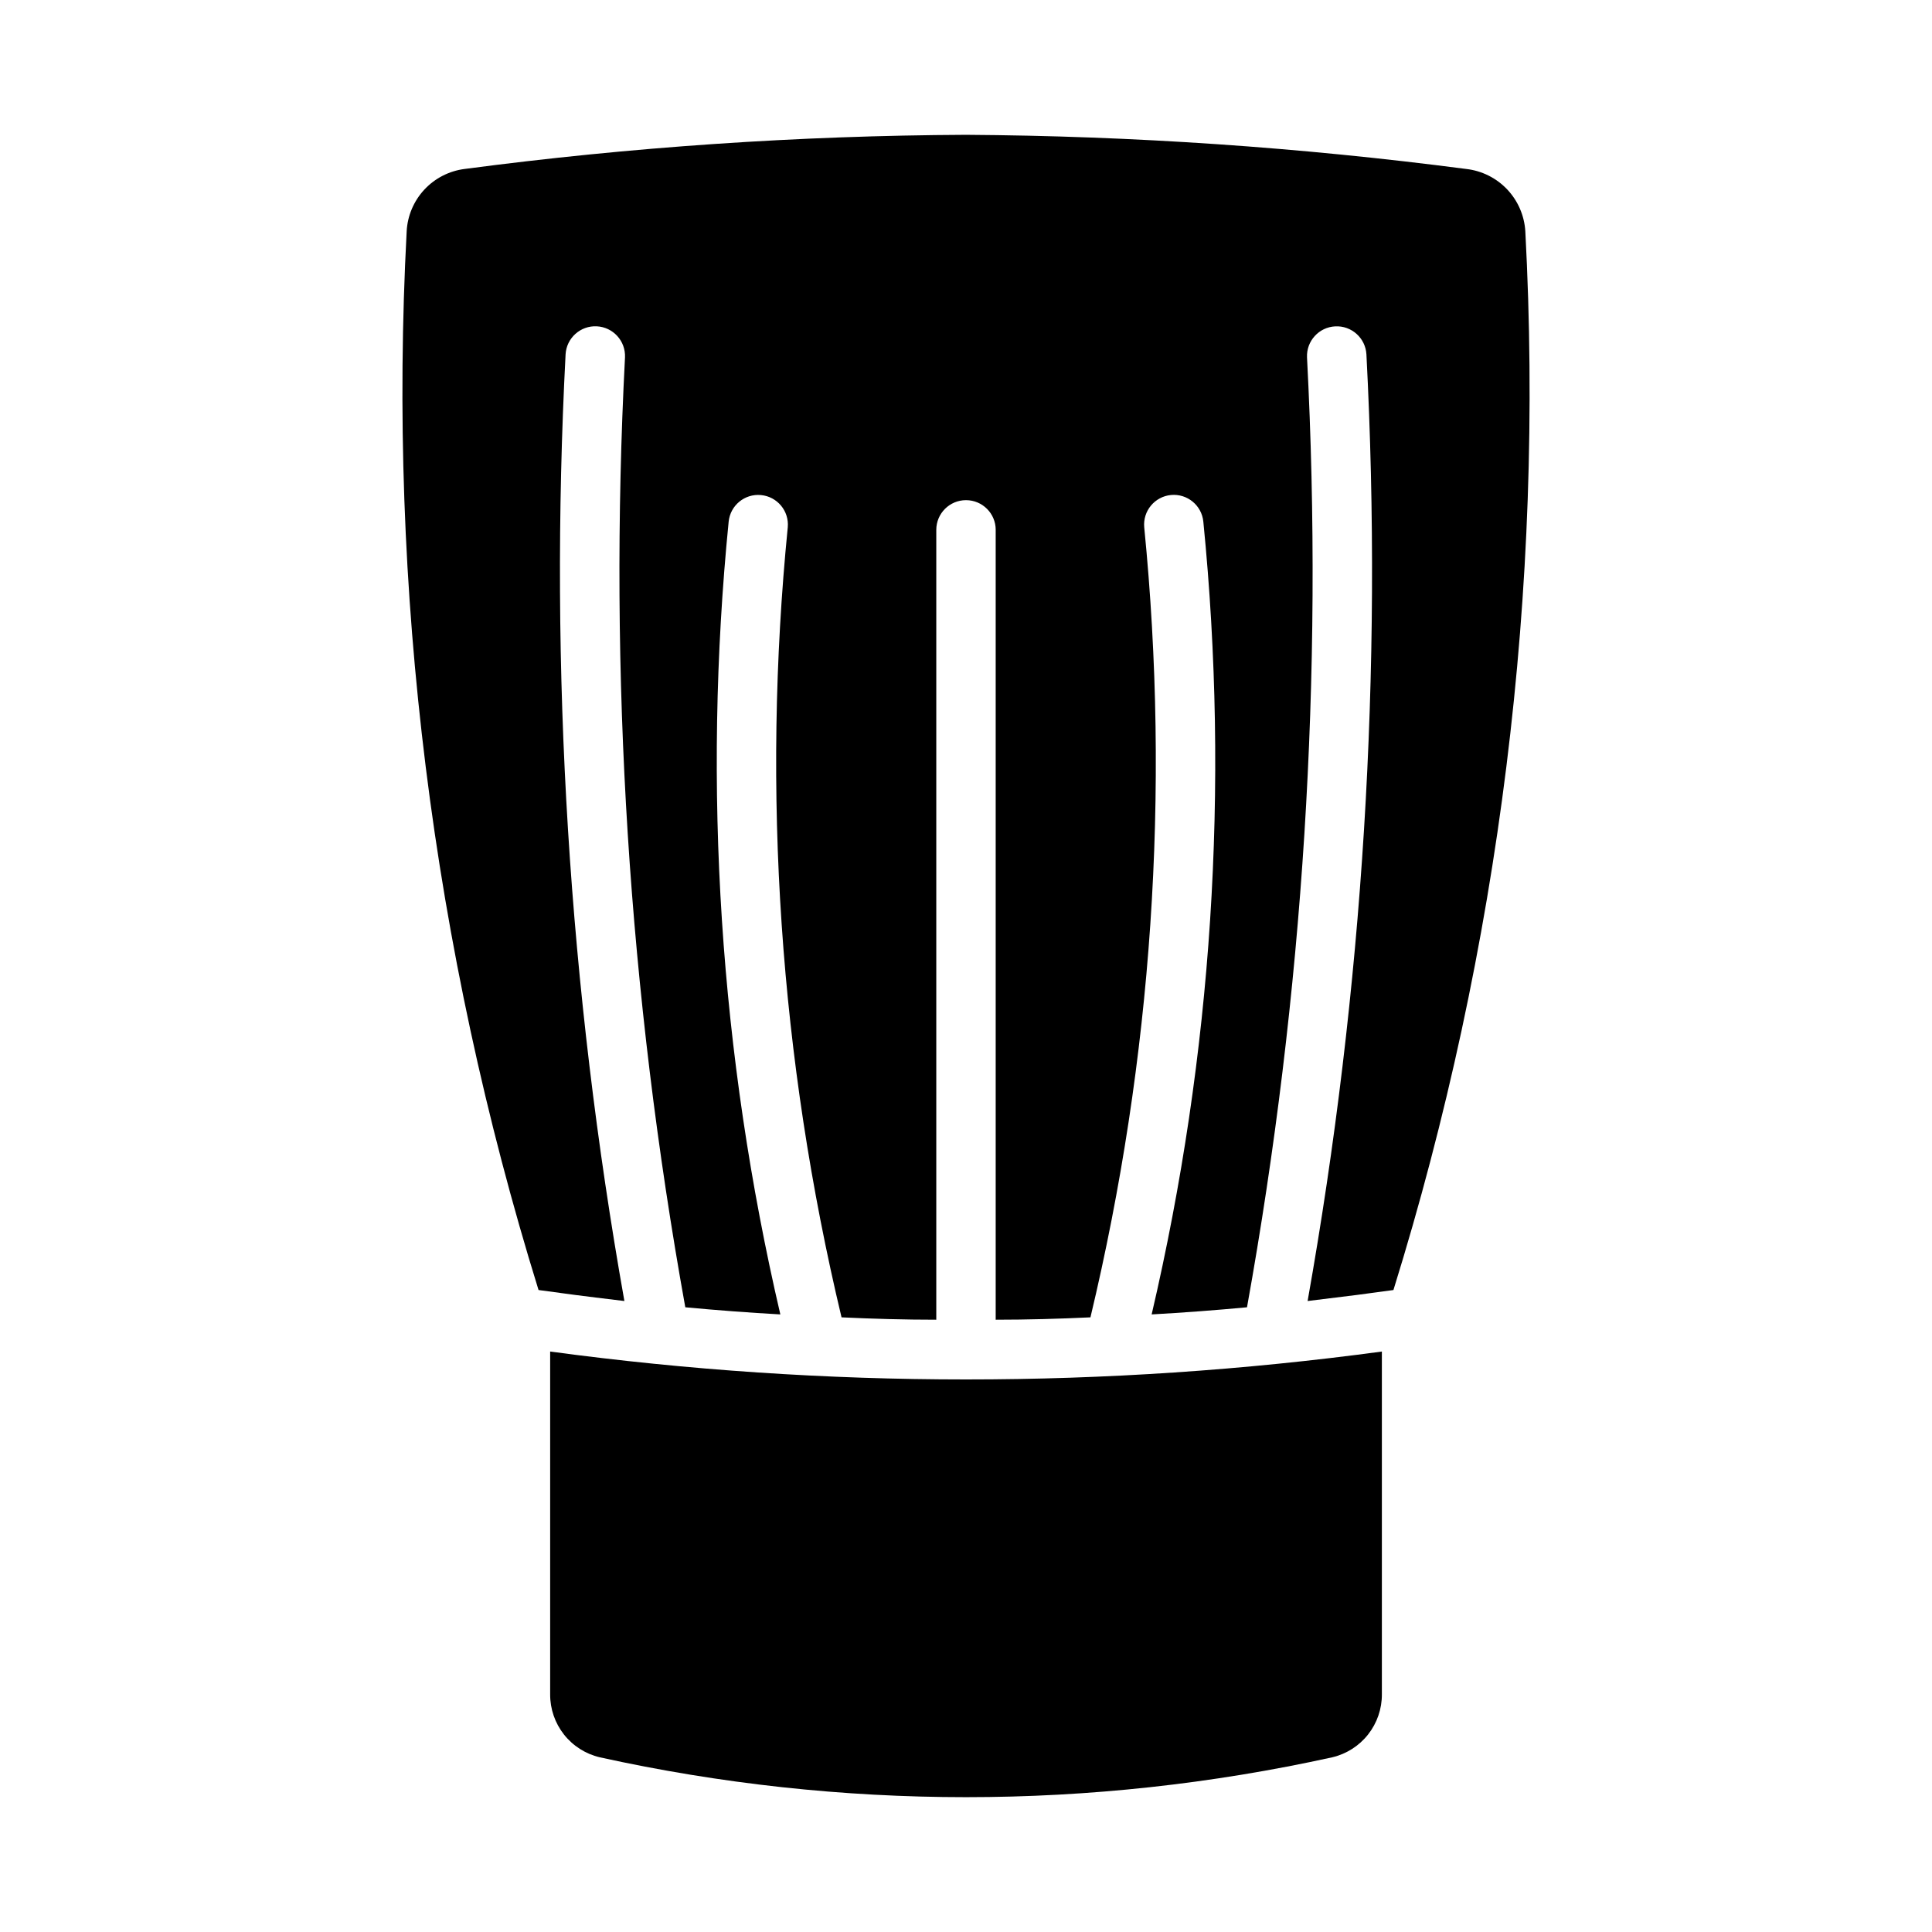 <?xml version="1.0" encoding="UTF-8"?>
<!-- Uploaded to: SVG Repo, www.svgrepo.com, Generator: SVG Repo Mixer Tools -->
<svg fill="#000000" width="800px" height="800px" version="1.1" viewBox="144 144 512 512" xmlns="http://www.w3.org/2000/svg">
 <g>
  <path d="m513.28 485.87c-7.871 1.074-10.621 1.457-22.75 2.914 14.723-82.762 19.953-166.93 15.586-250.88-0.25-4.32-3.938-7.633-8.262-7.414-4.324 0.215-7.664 3.879-7.481 8.203 4.387 84.246-0.949 168.72-15.902 251.75-8.422 0.789-16.848 1.418-25.27 1.891 16.055-68.812 20.684-139.79 13.695-210.11-0.434-4.305-4.266-7.453-8.574-7.043-4.309 0.414-7.477 4.227-7.09 8.539 6.934 70.105 2.117 140.88-14.25 209.39-8.344 0.395-16.766 0.629-25.113 0.629v-209.32h0.004c0-4.348-3.523-7.871-7.871-7.871s-7.875 3.523-7.875 7.871v209.32c-8.344 0-16.766-0.234-25.113-0.629h0.004c-16.371-68.516-21.188-139.29-14.25-209.39 0.383-4.309-2.785-8.113-7.09-8.523-4.305-0.414-8.133 2.727-8.574 7.027-6.981 70.312-2.352 141.29 13.695 210.11-8.422-0.473-16.766-1.102-25.191-1.891h0.004c-14.988-83.023-20.352-167.5-15.98-251.75 0.188-4.328-3.152-8-7.481-8.215-4.328-0.219-8.02 3.102-8.266 7.426-4.363 83.949 0.863 168.12 15.586 250.88-12.129-1.453-14.879-1.84-22.75-2.914-28.137-90.719-39.973-185.71-34.949-280.56 0.215-4.117 1.867-8.027 4.676-11.051 2.805-3.019 6.582-4.961 10.672-5.481 44.059-5.816 88.441-8.84 132.88-9.051 44.332 0.289 88.602 3.312 132.56 9.051 4.141 0.469 7.984 2.383 10.852 5.406 2.863 3.027 4.57 6.965 4.816 11.125 5.047 94.852-6.785 189.85-34.953 280.56z"/>
  <path d="m510.21 502.17v90.844c0.023 3.859-1.266 7.609-3.656 10.645-2.387 3.031-5.734 5.16-9.488 6.043-63.941 14.09-130.18 14.09-194.12 0-3.758-0.883-7.106-3.012-9.492-6.043-2.391-3.035-3.676-6.785-3.656-10.645v-90.844c36.531 4.93 73.348 7.402 110.21 7.398 36.859 0.004 73.676-2.469 110.21-7.398z"/>
 </g>
</svg>